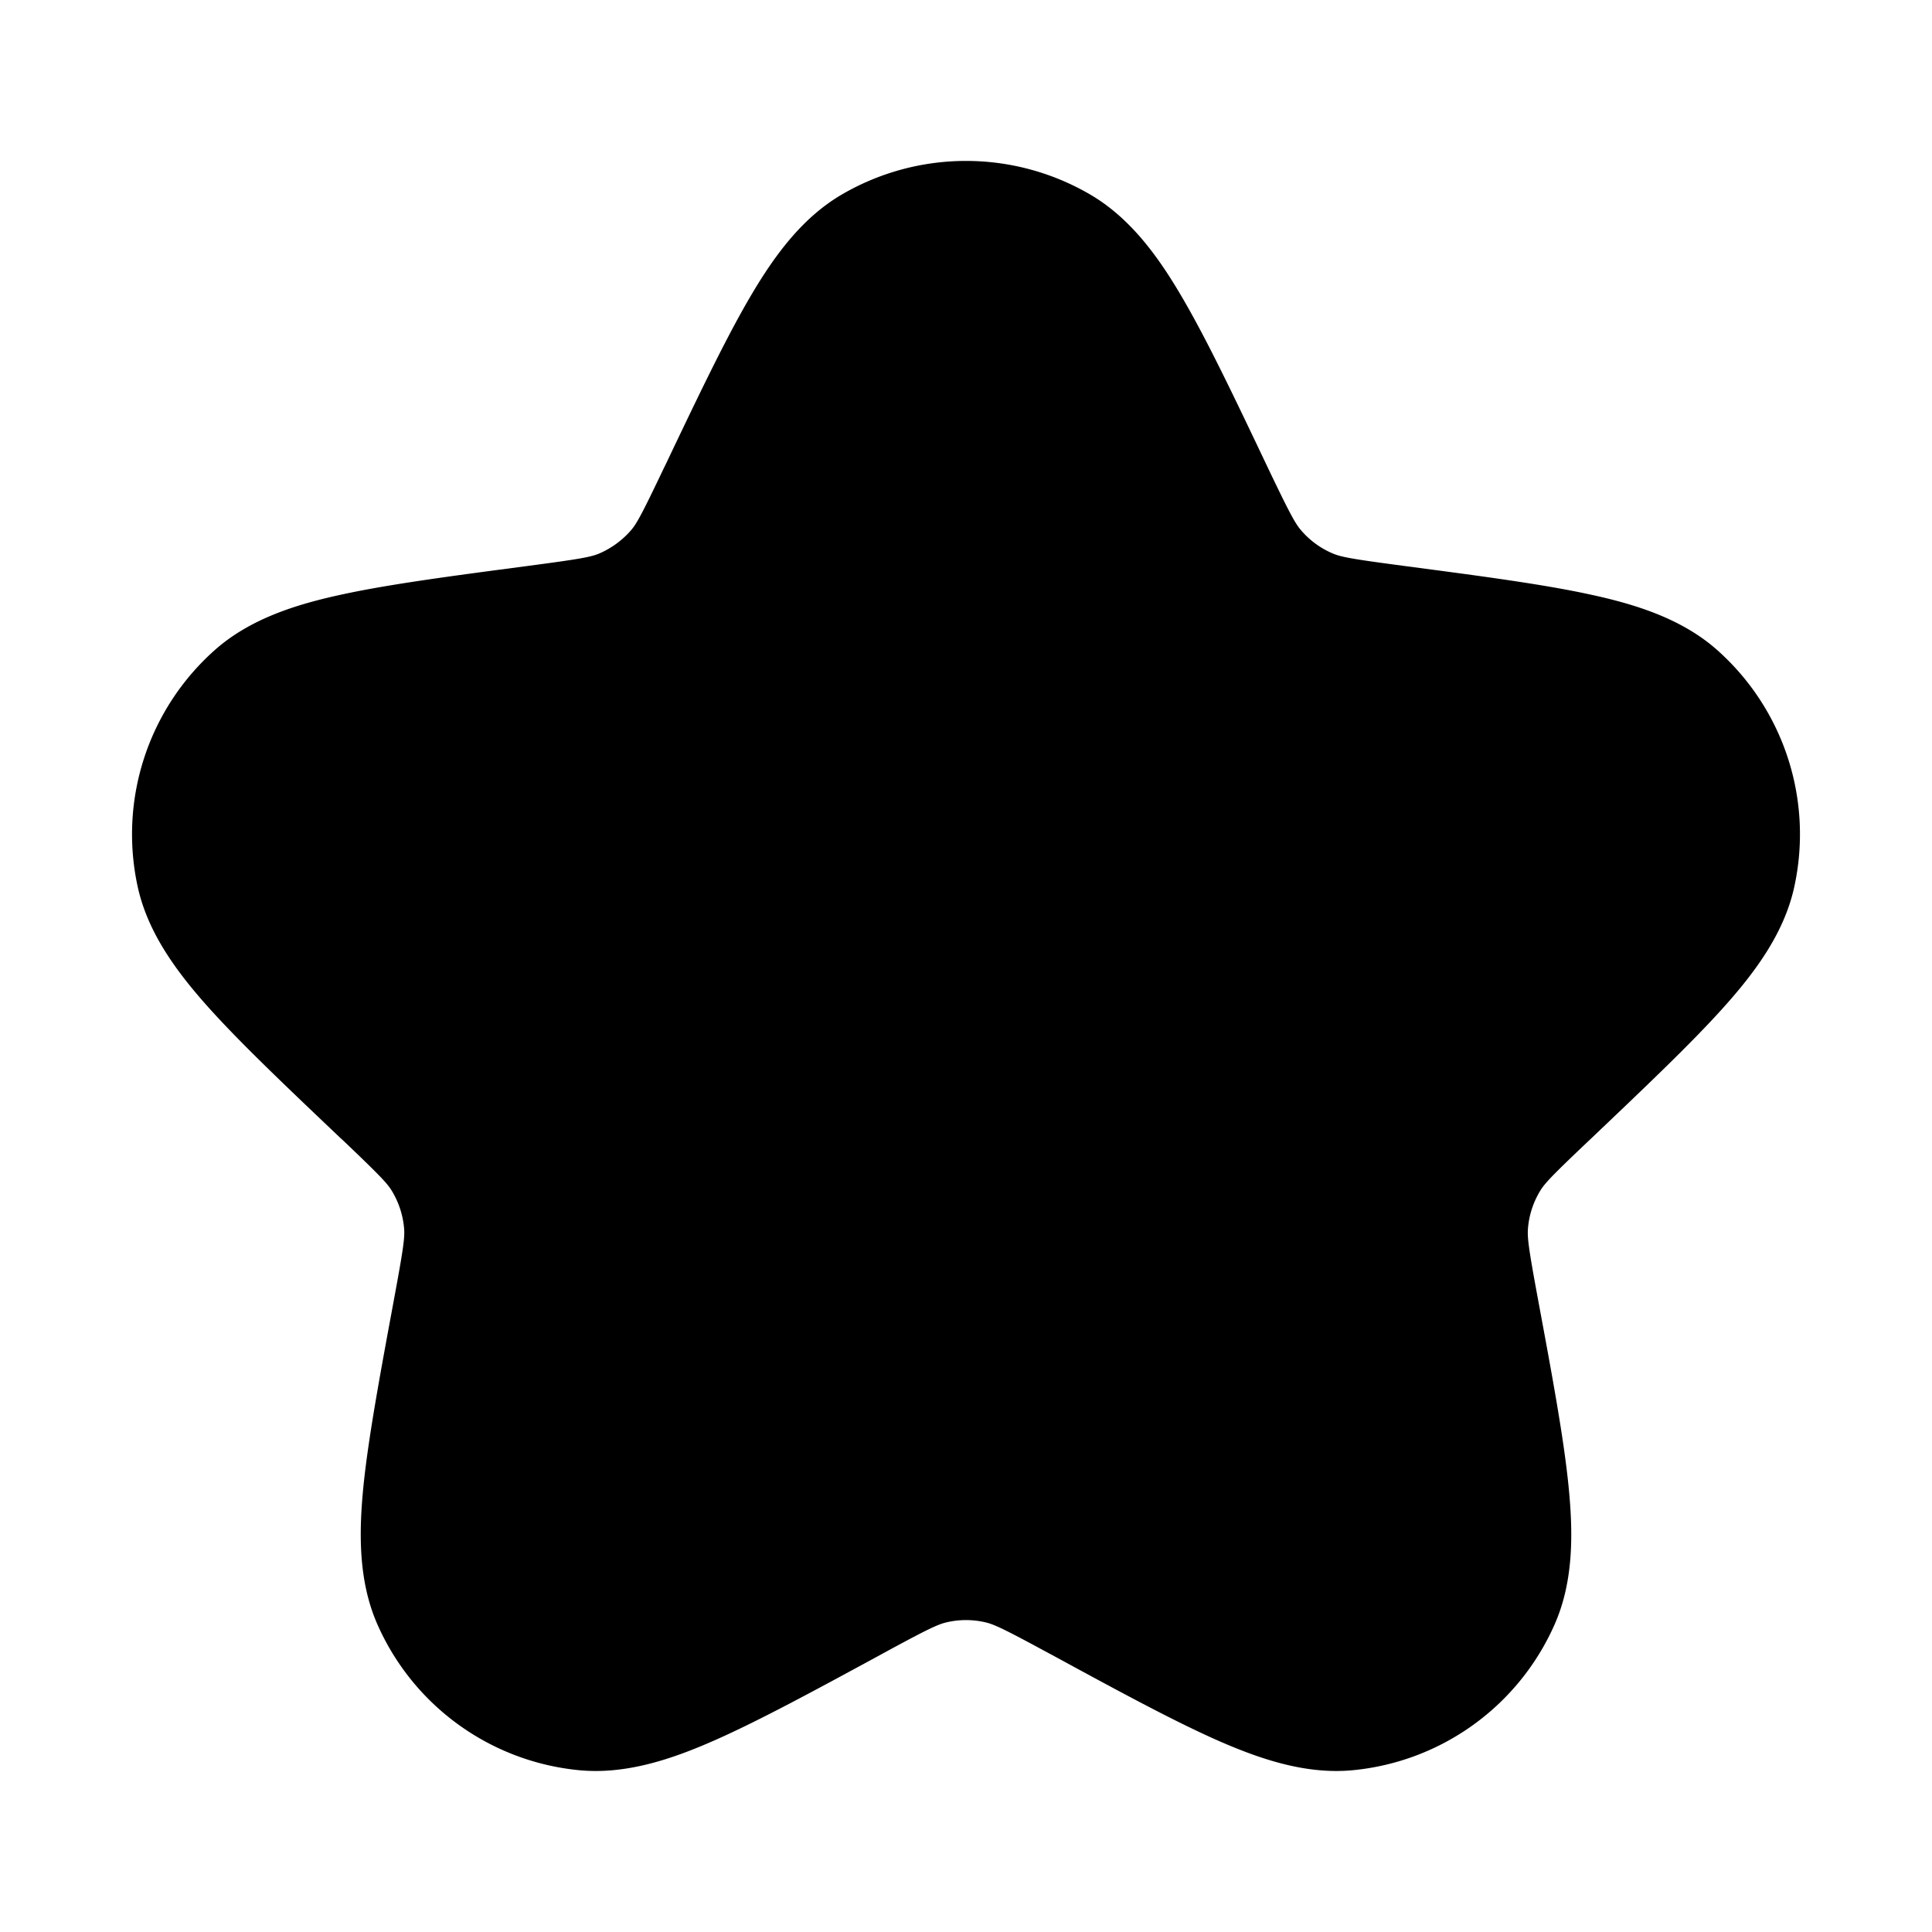<svg xmlns="http://www.w3.org/2000/svg" width="24" height="24" fill="none" viewBox="0 0 24 24" id="icon"><path fill="currentcolor" d="M13.542 2.416a3.06 3.06 0 0 0-3.084 0c-.512.299-.862.795-1.158 1.304-.3.517-.63 1.208-1.034 2.056l-.02.04c-.273.574-.337.689-.408.772a1.1 1.1 0 0 1-.397.289c-.102.042-.231.067-.86.15l-.045.006c-.931.123-1.691.223-2.275.349-.575.123-1.156.303-1.598.698a3.06 3.06 0 0 0-.953 2.933c.126.579.49 1.066.882 1.504.399.444.955.972 1.636 1.619l.033.03c.46.438.55.534.607.628.086.142.138.302.152.467.009.11-.007.24-.123.865l-.008.044c-.171.923-.31 1.677-.372 2.27-.06.586-.068 1.194.17 1.736a3.06 3.06 0 0 0 2.495 1.813c.59.06 1.166-.136 1.704-.374.546-.242 1.22-.607 2.045-1.055l.04-.022c.557-.303.677-.358.784-.384a1.06 1.06 0 0 1 .49 0c.107.026.227.081.785.384l.04.021c.825.449 1.499.814 2.044 1.056.539.238 1.114.434 1.704.374a3.06 3.06 0 0 0 2.495-1.812c.239-.543.23-1.15.17-1.736-.061-.594-.2-1.347-.372-2.271l-.008-.044c-.116-.625-.131-.755-.122-.865.013-.165.065-.325.151-.467.057-.094.147-.19.608-.627l.032-.03c.681-.648 1.237-1.176 1.636-1.62.393-.438.757-.925.882-1.504a3.06 3.06 0 0 0-.953-2.933c-.442-.395-1.023-.575-1.598-.698-.583-.126-1.343-.226-2.275-.349l-.044-.006c-.63-.083-.759-.108-.86-.15a1.06 1.06 0 0 1-.397-.289c-.072-.083-.136-.198-.41-.771l-.019-.04C15.33 4.927 15 4.236 14.7 3.72c-.295-.509-.646-1.005-1.158-1.304"/></svg>
